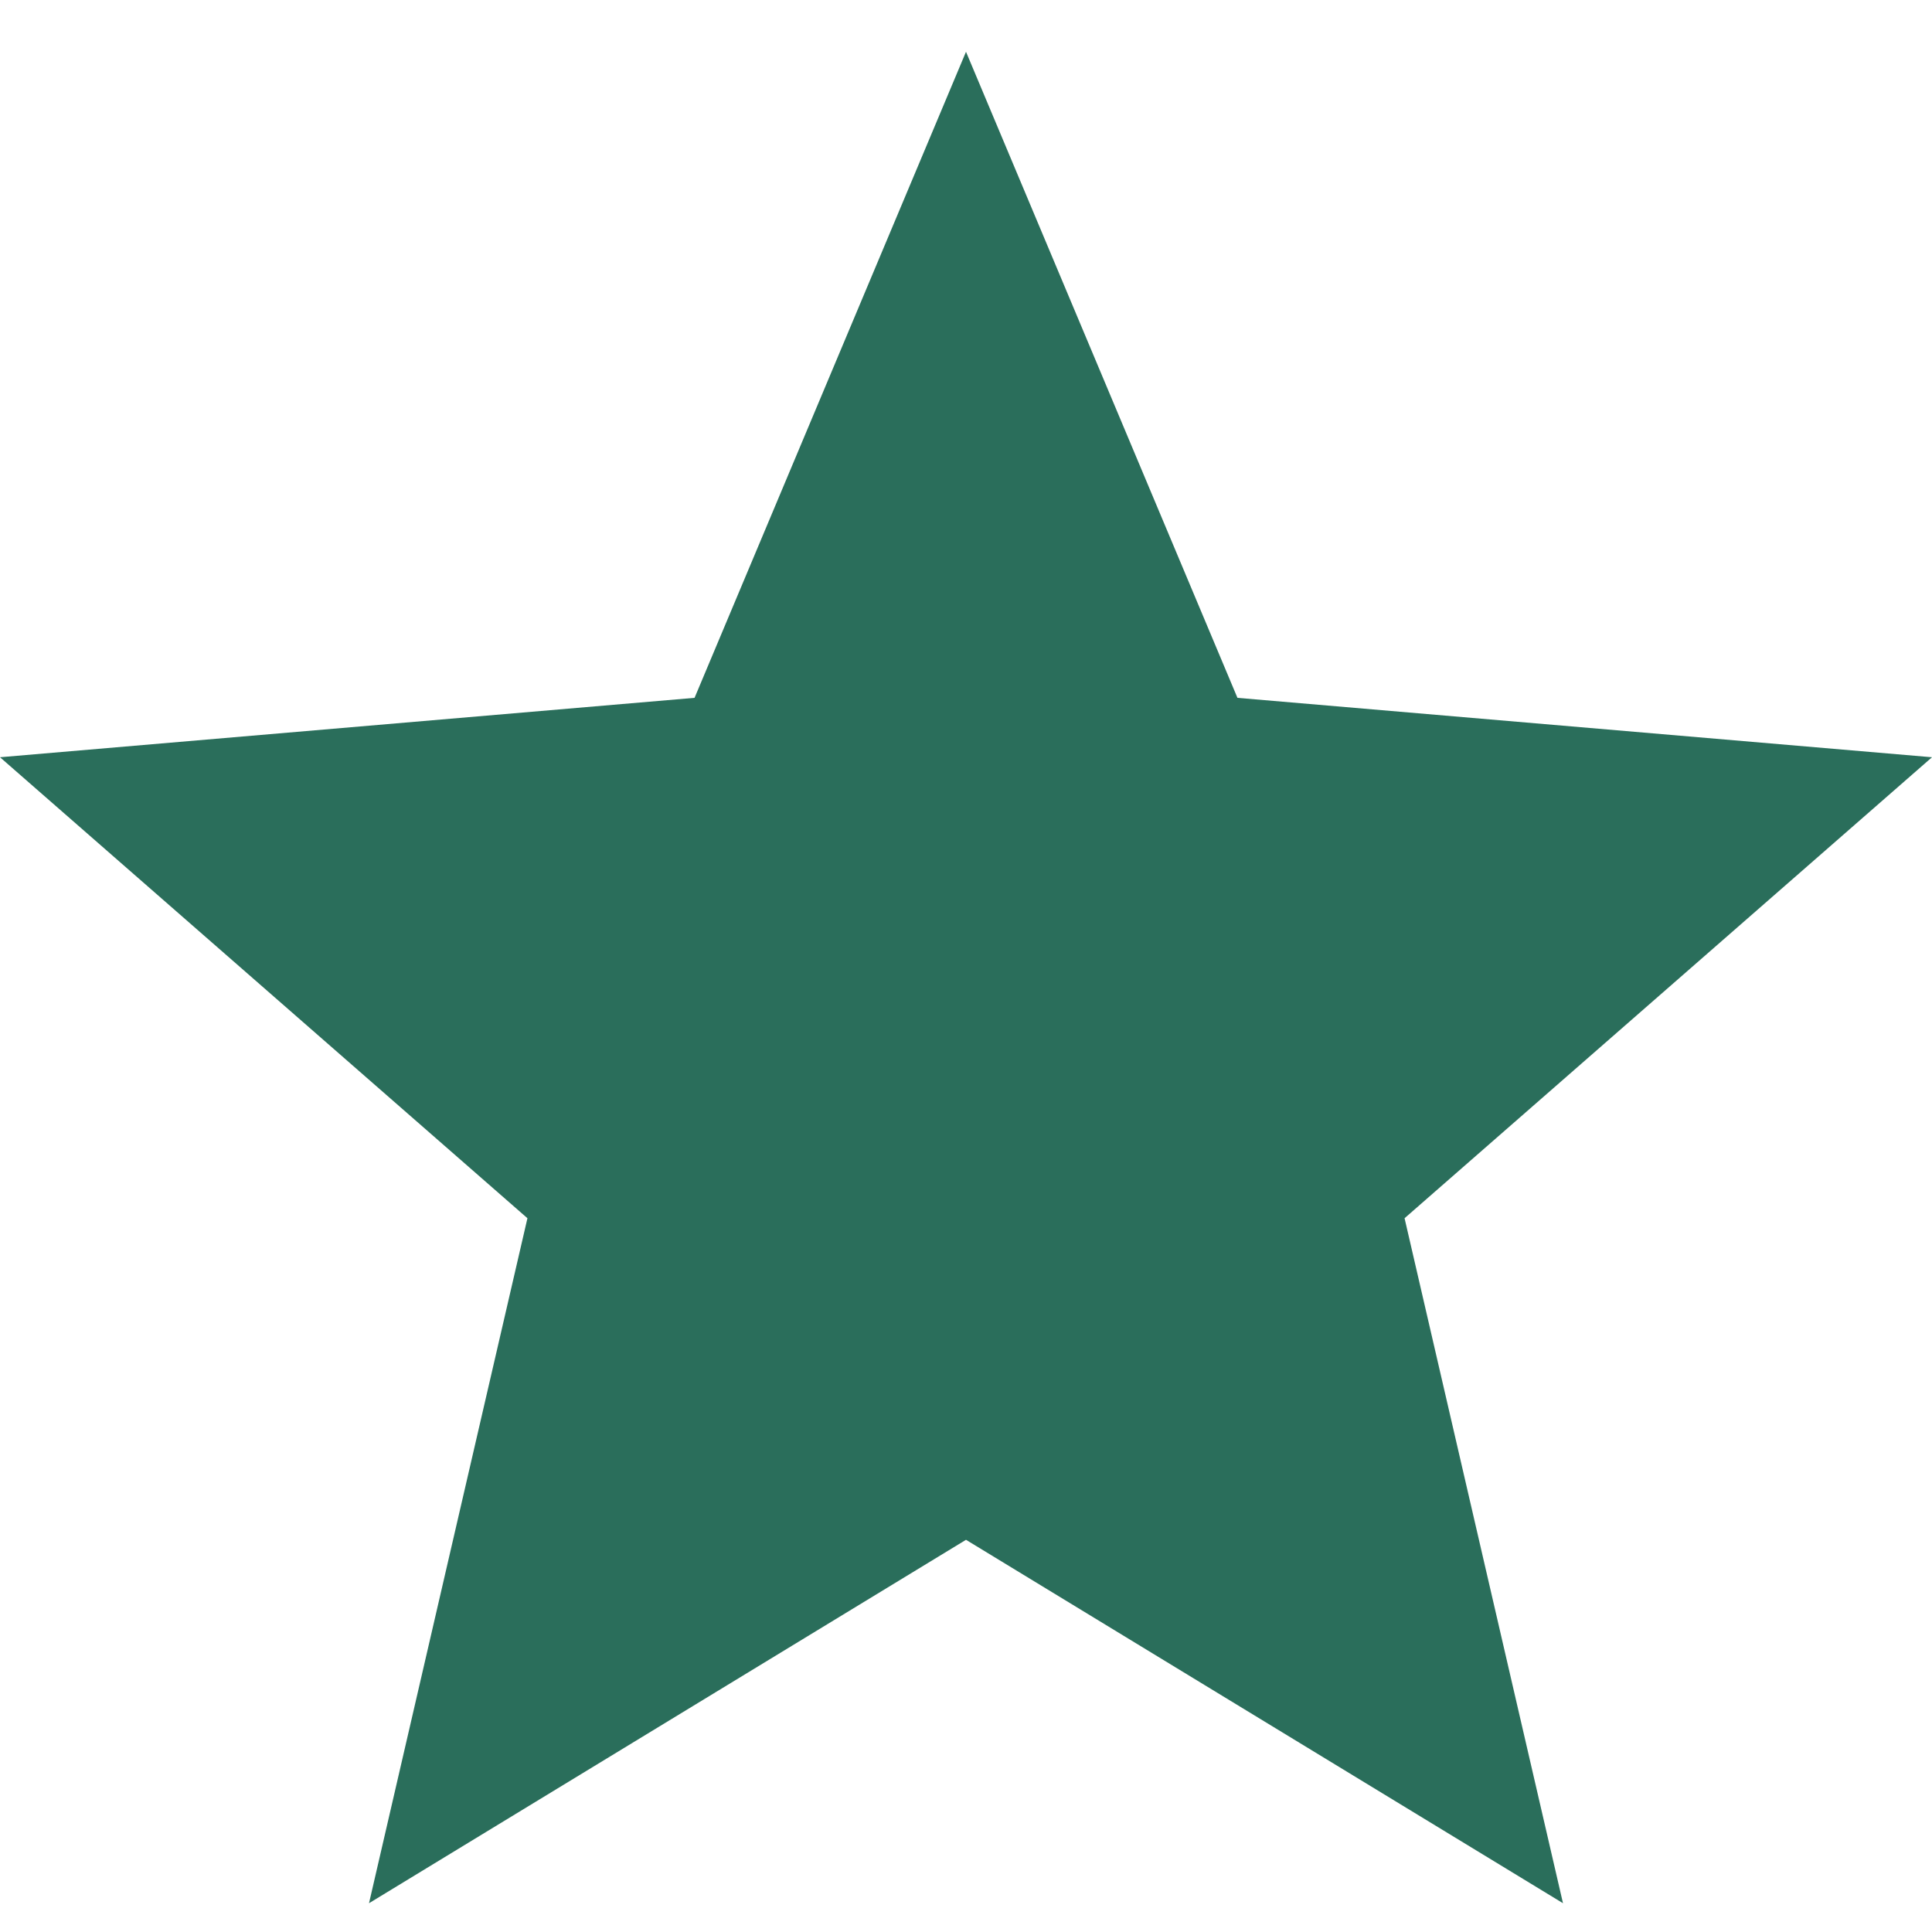 <svg width="20" height="20" viewBox="0 0 20 20" fill="none" xmlns="http://www.w3.org/2000/svg">
<path d="M10 15.94L16.18 19.702L14.54 12.611L20 7.839L12.81 7.224L10 0.536L7.19 7.224L0 7.839L5.46 12.611L3.82 19.702L10 15.94Z" fill="#2A6E5B"/>
</svg>

